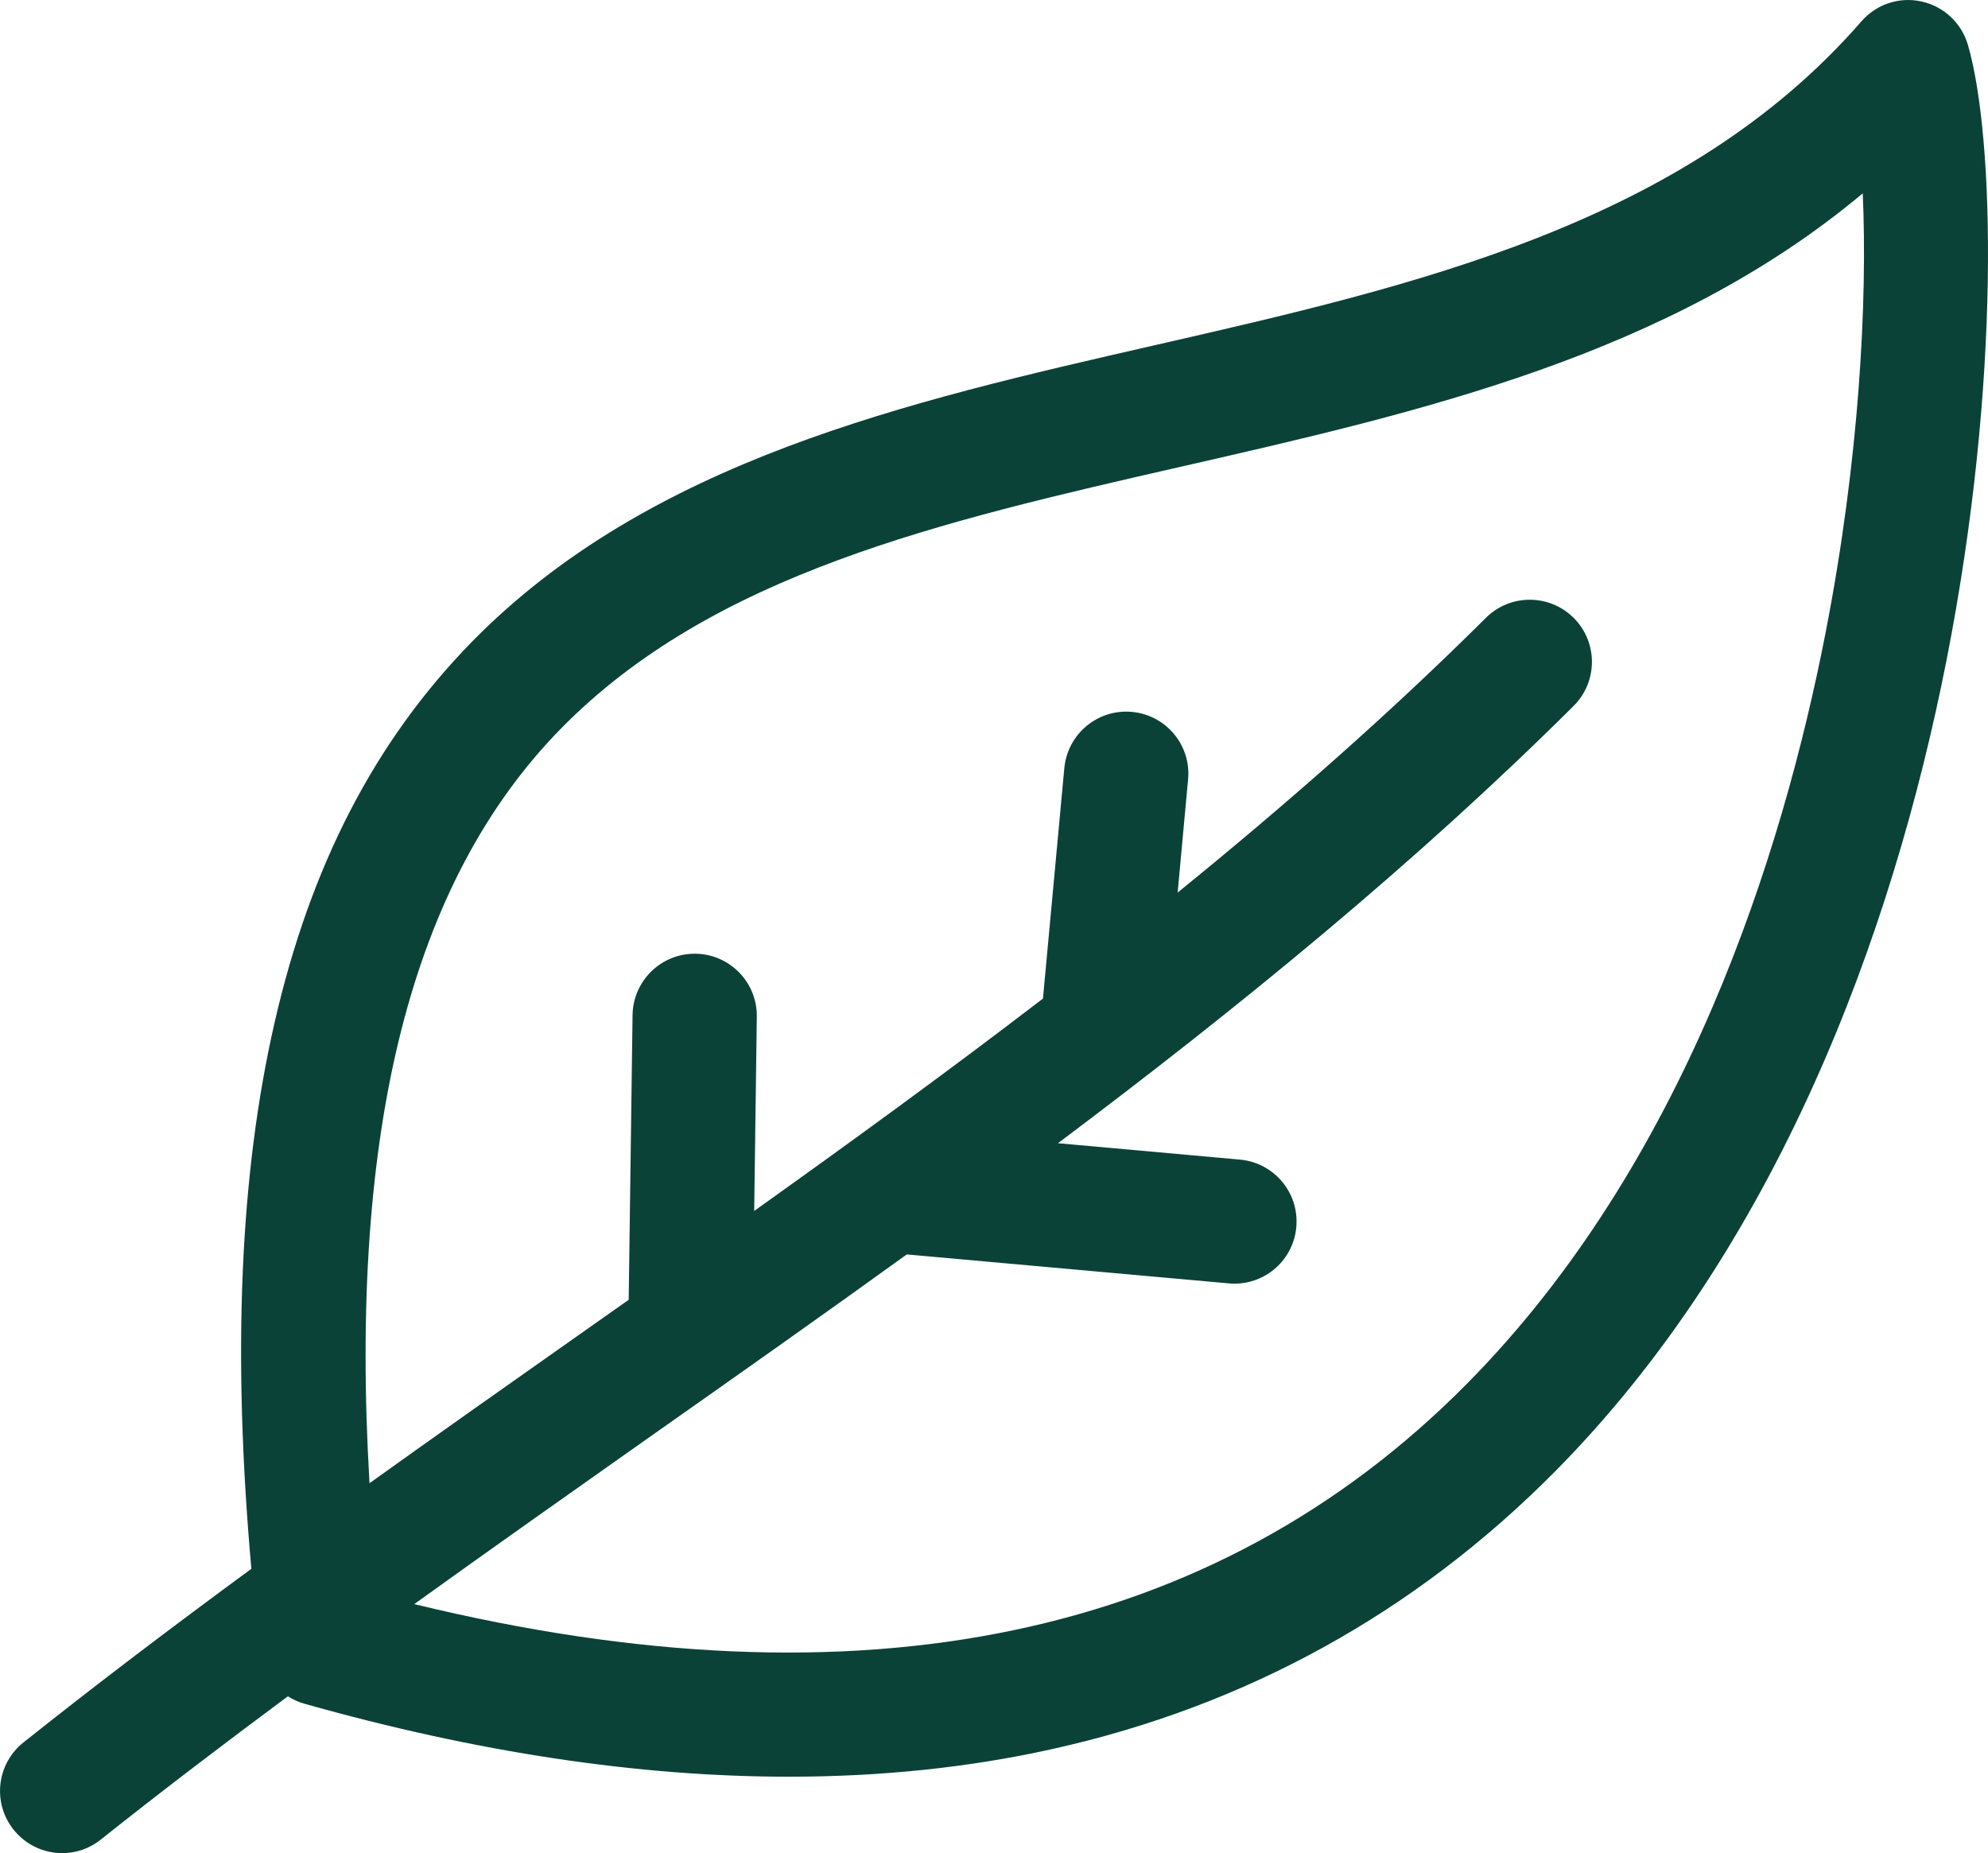 <?xml version="1.0" encoding="UTF-8"?> <svg xmlns="http://www.w3.org/2000/svg" xmlns:xlink="http://www.w3.org/1999/xlink" width="16px" height="14.913px" viewBox="0 0 16 14.913" version="1.1"><title>DF3509F5-E12F-4055-9421-D29C1F30BE8C</title><g id="Maquettes" stroke="none" stroke-width="1" fill="none" fill-rule="evenodd"><g id="Accueil" transform="translate(-672, -1140)" fill="#0B4237"><g id="Offres" transform="translate(352, 948)"><g id="Content-/-Car" transform="translate(0, 160)"><g id="Icon-/-leaf" transform="translate(320, 32)"><path d="M15.838,0.36 C15.786,0.184 15.643,0.051 15.465,0.012 C15.286,-0.028 15.101,0.034 14.981,0.172 C13.56,1.804 11.391,2.299 9.294,2.778 C7.295,3.235 5.227,3.707 3.797,5.166 C3.019,5.961 2.499,6.964 2.209,8.233 C1.93,9.453 1.869,10.895 2.023,12.625 C1.399,13.083 0.784,13.548 0.189,14.022 C-0.027,14.194 -0.063,14.508 0.109,14.724 C0.208,14.848 0.353,14.913 0.5,14.913 C0.61,14.913 0.719,14.878 0.811,14.804 C1.3,14.415 1.805,14.031 2.317,13.651 C2.358,13.677 2.403,13.698 2.451,13.711 C3.837,14.102 5.14,14.298 6.349,14.298 C7.093,14.298 7.802,14.224 8.471,14.075 C10.029,13.729 11.39,12.977 12.514,11.843 C16.065,8.258 16.265,1.821 15.838,0.36 Z M14.692,5.096 C14.345,6.873 13.562,9.363 11.803,11.139 C9.773,13.188 6.926,13.782 3.334,12.909 C3.965,12.455 4.6,12.008 5.226,11.566 C5.914,11.082 6.608,10.593 7.298,10.095 L9.89,10.328 C9.906,10.33 9.921,10.33 9.936,10.33 C10.192,10.33 10.41,10.135 10.433,9.875 C10.458,9.6 10.255,9.357 9.98,9.332 L8.515,9.2 C9.973,8.105 11.389,6.95 12.665,5.681 C12.861,5.486 12.861,5.169 12.667,4.974 C12.472,4.778 12.155,4.777 11.959,4.972 C11.182,5.745 10.346,6.478 9.478,7.183 L9.562,6.273 C9.588,5.998 9.386,5.755 9.111,5.729 C8.836,5.703 8.592,5.906 8.566,6.181 L8.394,8.036 C7.631,8.621 6.851,9.188 6.07,9.745 L6.091,8.182 C6.095,7.906 5.874,7.679 5.598,7.675 C5.596,7.675 5.594,7.675 5.591,7.675 C5.318,7.675 5.095,7.895 5.091,8.169 L5.06,10.46 C4.923,10.557 4.787,10.653 4.65,10.749 C4.096,11.139 3.534,11.535 2.974,11.936 C2.805,9.083 3.312,7.091 4.512,5.866 C5.736,4.617 7.572,4.197 9.517,3.753 C11.448,3.312 13.435,2.858 14.992,1.556 C15.03,2.414 14.966,3.692 14.692,5.096 Z" id="Shape"></path></g></g></g></g></g></svg> 